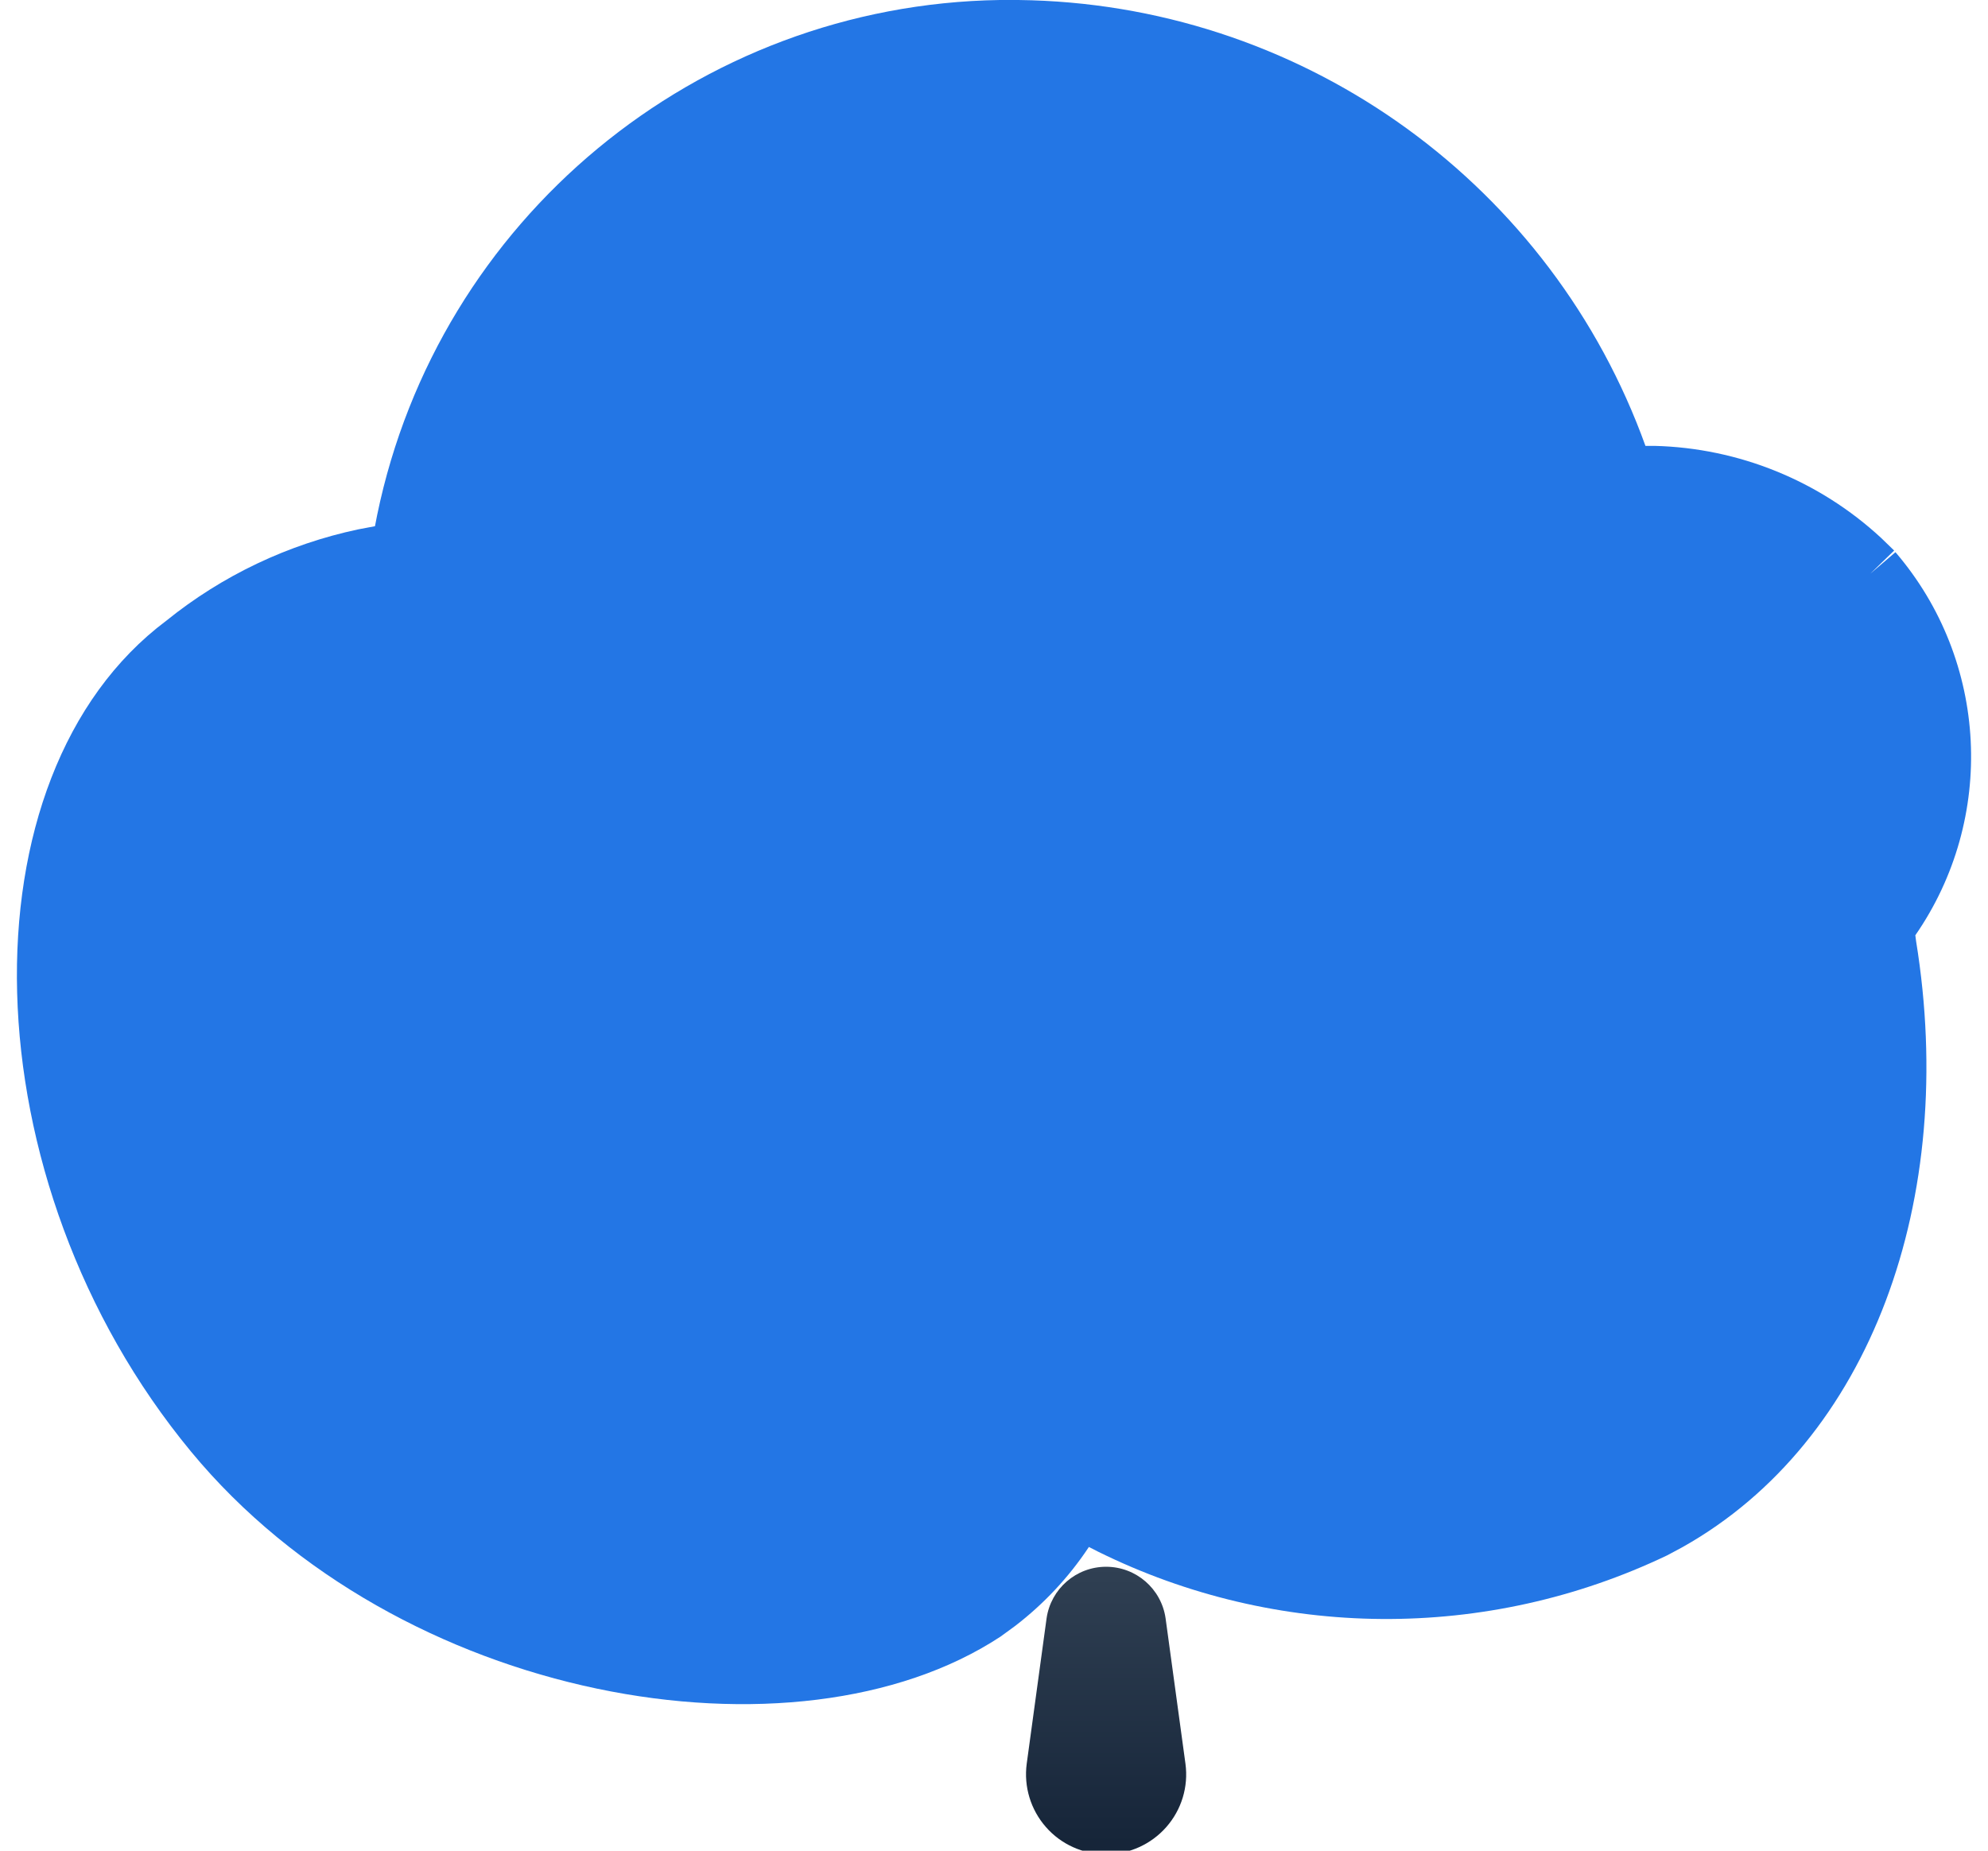 <svg viewBox="0 0 29 27" xmlns="http://www.w3.org/2000/svg" xmlns:xlink="http://www.w3.org/1999/xlink">
    <defs>
        <linearGradient x1="50%" y1="0%" x2="50%" y2="100%" id="linearGradient-1">
            <stop stop-color="#304053" offset="0%"></stop>
            <stop stop-color="#152438" offset="100%"></stop>
        </linearGradient>
    </defs>
    <path d="M14.855,0 C18.915,0.047 22.508,2.577 23.94,6.335 L24.003,6.505 L24.137,6.505 C25.362,6.536 26.538,7.012 27.441,7.848 L27.631,8.032 L27.283,8.37 L27.65,8.056 C29.011,9.643 29.119,11.941 27.94,13.645 L27.951,13.731 C28.562,17.49 27.293,21.028 24.543,22.572 L24.323,22.69 C21.683,23.953 18.621,23.924 16.019,22.638 L15.884,22.569 L15.877,22.58 C15.588,23.014 15.228,23.399 14.809,23.721 L14.595,23.877 C11.615,25.837 5.812,24.841 2.786,21.177 C-0.475,17.23 -0.596,11.317 2.427,9.055 C3.244,8.395 4.204,7.94 5.226,7.723 L5.47,7.677 L5.502,7.513 C6.392,3.205 10.163,0.068 14.584,0 L14.855,0 Z" id="Path" fill="#2376E5" fill-rule="nonzero"></path>
    <path d="M16.134,27.052 L16.134,27.052 C15.798,27.052 15.478,26.908 15.257,26.655 C15.035,26.402 14.933,26.066 14.977,25.733 L15.267,23.61 C15.33,23.178 15.7,22.858 16.135,22.858 C16.571,22.858 16.941,23.178 17.003,23.61 L17.293,25.733 C17.338,26.067 17.236,26.403 17.013,26.656 C16.791,26.908 16.471,27.053 16.134,27.052" fill="url(#linearGradient-1)" fill-rule="nonzero"></path>
</svg>